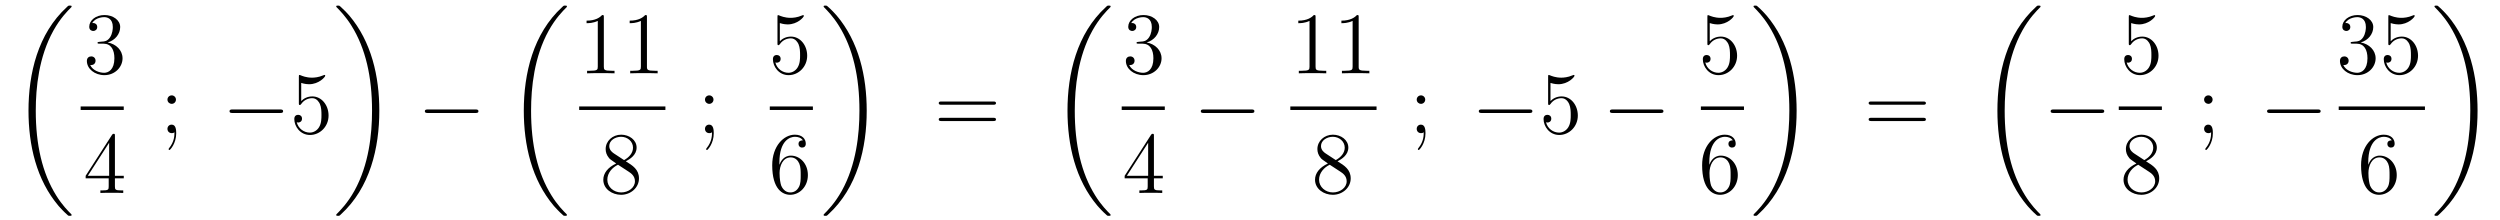 <?xml version='1.0'?>
<!-- This file was generated by dvisvgm 1.14.1 -->
<svg height='30pt' version='1.1' viewBox='0 -30 341 30' width='341pt' xmlns='http://www.w3.org/2000/svg' xmlns:xlink='http://www.w3.org/1999/xlink'>
<g id='page1'>
<g transform='matrix(1 0 0 1 -127 637)'>
<path d='M136.768 -637.68C136.768 -637.728 136.744 -637.752 136.72 -637.788C136.278 -638.23 135.477 -639.031 134.676 -640.322C132.751 -643.406 131.879 -647.291 131.879 -651.893C131.879 -655.109 132.309 -659.257 134.281 -662.819C135.226 -664.517 136.206 -665.497 136.732 -666.023C136.768 -666.059 136.768 -666.083 136.768 -666.119C136.768 -666.238 136.684 -666.238 136.517 -666.238C136.349 -666.238 136.326 -666.238 136.146 -666.059C132.142 -662.413 130.887 -656.938 130.887 -651.905C130.887 -647.207 131.962 -642.473 134.999 -638.899C135.238 -638.624 135.692 -638.134 136.182 -637.704C136.326 -637.56 136.349 -637.56 136.517 -637.56C136.684 -637.56 136.768 -637.56 136.768 -637.68Z' fill-rule='evenodd'/>
<path d='M140.56 -661.292C140.356 -661.28 140.308 -661.267 140.308 -661.16C140.308 -661.041 140.368 -661.041 140.583 -661.041H141.133C142.149 -661.041 142.604 -660.204 142.604 -659.056C142.604 -657.49 141.791 -657.072 141.205 -657.072C140.631 -657.072 139.651 -657.347 139.304 -658.136C139.687 -658.076 140.033 -658.291 140.033 -658.721C140.033 -659.068 139.782 -659.307 139.448 -659.307C139.161 -659.307 138.85 -659.14 138.85 -658.686C138.85 -657.622 139.914 -656.749 141.241 -656.749C142.663 -656.749 143.715 -657.837 143.715 -659.044C143.715 -660.144 142.831 -661.005 141.683 -661.208C142.723 -661.507 143.393 -662.379 143.393 -663.312C143.393 -664.256 142.413 -664.949 141.253 -664.949C140.058 -664.949 139.173 -664.22 139.173 -663.348C139.173 -662.869 139.543 -662.774 139.723 -662.774C139.974 -662.774 140.261 -662.953 140.261 -663.312C140.261 -663.694 139.974 -663.862 139.711 -663.862C139.639 -663.862 139.615 -663.862 139.579 -663.85C140.033 -664.662 141.157 -664.662 141.217 -664.662C141.612 -664.662 142.388 -664.483 142.388 -663.312C142.388 -663.085 142.353 -662.415 142.006 -661.901C141.648 -661.375 141.241 -661.339 140.918 -661.327L140.56 -661.292Z' fill-rule='evenodd'/>
<path d='M138 -652H143.879V-652.48H138'/>
<path d='M142.675 -648.462C142.675 -648.689 142.675 -648.749 142.508 -648.749C142.413 -648.749 142.377 -648.749 142.281 -648.606L138.683 -643.023V-642.676H141.827V-641.588C141.827 -641.146 141.803 -641.027 140.93 -641.027H140.691V-640.68C140.966 -640.704 141.91 -640.704 142.245 -640.704S143.536 -640.704 143.811 -640.68V-641.027H143.572C142.711 -641.027 142.675 -641.146 142.675 -641.588V-642.676H143.883V-643.023H142.675V-648.462ZM141.887 -647.53V-643.023H138.982L141.887 -647.53Z' fill-rule='evenodd'/>
<path d='M151 -653.418C151 -653.741 150.725 -653.992 150.426 -653.992C150.079 -653.992 149.84 -653.717 149.84 -653.418C149.84 -653.06 150.139 -652.833 150.414 -652.833C150.737 -652.833 151 -653.084 151 -653.418ZM150.796 -648.96C150.796 -648.541 150.796 -647.692 150.067 -646.796C149.995 -646.7 149.995 -646.676 149.995 -646.653C149.995 -646.593 150.055 -646.533 150.115 -646.533C150.199 -646.533 151.035 -647.418 151.035 -648.816C151.035 -649.258 151 -650 150.414 -650C150.067 -650 149.84 -649.737 149.84 -649.426C149.84 -649.103 150.067 -648.84 150.426 -648.84C150.653 -648.84 150.737 -648.912 150.796 -648.96Z' fill-rule='evenodd'/>
<path d='M165.196 -651.589C165.399 -651.589 165.615 -651.589 165.615 -651.828C165.615 -652.068 165.399 -652.068 165.196 -652.068H158.729C158.526 -652.068 158.31 -652.068 158.31 -651.828C158.31 -651.589 158.526 -651.589 158.729 -651.589H165.196Z' fill-rule='evenodd'/>
<path d='M168.087 -655.69C168.601 -655.522 169.019 -655.51 169.151 -655.51C170.502 -655.51 171.362 -656.502 171.362 -656.67C171.362 -656.718 171.338 -656.778 171.267 -656.778C171.243 -656.778 171.219 -656.778 171.111 -656.73C170.442 -656.443 169.868 -656.407 169.557 -656.407C168.768 -656.407 168.206 -656.646 167.979 -656.742C167.895 -656.778 167.872 -656.778 167.86 -656.778C167.764 -656.778 167.764 -656.706 167.764 -656.514V-652.964C167.764 -652.749 167.764 -652.677 167.907 -652.677C167.967 -652.677 167.979 -652.689 168.099 -652.833C168.433 -653.323 168.995 -653.61 169.593 -653.61C170.227 -653.61 170.537 -653.024 170.633 -652.821C170.836 -652.354 170.848 -651.769 170.848 -651.314C170.848 -650.86 170.848 -650.179 170.513 -649.641C170.25 -649.211 169.784 -648.912 169.258 -648.912C168.469 -648.912 167.692 -649.45 167.477 -650.322C167.537 -650.298 167.608 -650.287 167.668 -650.287C167.872 -650.287 168.194 -650.406 168.194 -650.812C168.194 -651.147 167.967 -651.338 167.668 -651.338C167.453 -651.338 167.142 -651.231 167.142 -650.765C167.142 -649.748 167.955 -648.589 169.282 -648.589C170.633 -648.589 171.816 -649.725 171.816 -651.243C171.816 -652.665 170.86 -653.849 169.605 -653.849C168.923 -653.849 168.398 -653.55 168.087 -653.215V-655.69Z' fill-rule='evenodd'/>
<path d='M178.74 -651.893C178.74 -656.591 177.664 -661.325 174.627 -664.899C174.388 -665.174 173.934 -665.664 173.444 -666.095C173.301 -666.238 173.277 -666.238 173.109 -666.238C172.966 -666.238 172.858 -666.238 172.858 -666.119C172.858 -666.071 172.906 -666.023 172.93 -665.999C173.348 -665.569 174.149 -664.768 174.95 -663.477C176.875 -660.393 177.747 -656.508 177.747 -651.905C177.747 -648.69 177.317 -644.542 175.345 -640.979C174.4 -639.282 173.408 -638.29 172.906 -637.788C172.882 -637.752 172.858 -637.716 172.858 -637.68C172.858 -637.56 172.966 -637.56 173.109 -637.56C173.277 -637.56 173.301 -637.56 173.48 -637.74C177.485 -641.386 178.74 -646.861 178.74 -651.893Z' fill-rule='evenodd'/>
<path d='M191.838 -651.589C192.041 -651.589 192.257 -651.589 192.257 -651.828C192.257 -652.068 192.041 -652.068 191.838 -652.068H185.371C185.168 -652.068 184.952 -652.068 184.952 -651.828C184.952 -651.589 185.168 -651.589 185.371 -651.589H191.838Z' fill-rule='evenodd'/>
<path d='M204.328 -637.68C204.328 -637.728 204.304 -637.752 204.28 -637.788C203.838 -638.23 203.036 -639.031 202.236 -640.322C200.311 -643.406 199.439 -647.291 199.439 -651.893C199.439 -655.109 199.87 -659.257 201.841 -662.819C202.786 -664.517 203.766 -665.497 204.292 -666.023C204.328 -666.059 204.328 -666.083 204.328 -666.119C204.328 -666.238 204.244 -666.238 204.077 -666.238C203.909 -666.238 203.886 -666.238 203.706 -666.059C199.702 -662.413 198.446 -656.938 198.446 -651.905C198.446 -647.207 199.522 -642.473 202.559 -638.899C202.798 -638.624 203.252 -638.134 203.742 -637.704C203.886 -637.56 203.909 -637.56 204.077 -637.56C204.244 -637.56 204.328 -637.56 204.328 -637.68Z' fill-rule='evenodd'/>
<path d='M209.363 -664.662C209.363 -664.938 209.363 -664.949 209.124 -664.949C208.837 -664.627 208.24 -664.184 207.008 -664.184V-663.838C207.283 -663.838 207.881 -663.838 208.538 -664.148V-657.92C208.538 -657.49 208.502 -657.347 207.45 -657.347H207.079V-657C207.402 -657.024 208.562 -657.024 208.956 -657.024C209.351 -657.024 210.498 -657.024 210.821 -657V-657.347H210.451C209.399 -657.347 209.363 -657.49 209.363 -657.92V-664.662ZM215.243 -664.662C215.243 -664.938 215.243 -664.949 215.004 -664.949C214.717 -664.627 214.118 -664.184 212.887 -664.184V-663.838C213.163 -663.838 213.761 -663.838 214.417 -664.148V-657.92C214.417 -657.49 214.382 -657.347 213.33 -657.347H212.959V-657C213.282 -657.024 214.442 -657.024 214.836 -657.024C215.231 -657.024 216.378 -657.024 216.701 -657V-657.347H216.33C215.279 -657.347 215.243 -657.49 215.243 -657.92V-664.662Z' fill-rule='evenodd'/>
<path d='M206 -652H217.762V-652.48H206'/>
<path d='M212.362 -644.995C212.96 -645.318 213.833 -645.868 213.833 -646.872C213.833 -647.912 212.828 -648.629 211.729 -648.629C210.545 -648.629 209.612 -647.757 209.612 -646.669C209.612 -646.263 209.732 -645.856 210.067 -645.45C210.199 -645.294 210.211 -645.282 211.048 -644.697C209.888 -644.159 209.29 -643.358 209.29 -642.485C209.29 -641.218 210.498 -640.429 211.717 -640.429C213.043 -640.429 214.156 -641.409 214.156 -642.664C214.156 -643.884 213.295 -644.422 212.362 -644.995ZM210.737 -646.071C210.581 -646.179 210.103 -646.49 210.103 -647.075C210.103 -647.853 210.916 -648.342 211.717 -648.342C212.578 -648.342 213.342 -647.721 213.342 -646.86C213.342 -646.131 212.816 -645.545 212.123 -645.163L210.737 -646.071ZM211.298 -644.529L212.746 -643.585C213.055 -643.382 213.606 -643.011 213.606 -642.282C213.606 -641.373 212.686 -640.752 211.729 -640.752C210.713 -640.752 209.84 -641.493 209.84 -642.485C209.84 -643.417 210.521 -644.171 211.298 -644.529Z' fill-rule='evenodd'/>
<path d='M224.32 -653.418C224.32 -653.741 224.045 -653.992 223.746 -653.992C223.399 -653.992 223.16 -653.717 223.16 -653.418C223.16 -653.06 223.459 -652.833 223.734 -652.833C224.057 -652.833 224.32 -653.084 224.32 -653.418ZM224.117 -648.96C224.117 -648.541 224.117 -647.692 223.387 -646.796C223.315 -646.7 223.315 -646.676 223.315 -646.653C223.315 -646.593 223.375 -646.533 223.435 -646.533C223.519 -646.533 224.356 -647.418 224.356 -648.816C224.356 -649.258 224.32 -650 223.734 -650C223.387 -650 223.16 -649.737 223.16 -649.426C223.16 -649.103 223.387 -648.84 223.746 -648.84C223.973 -648.84 224.057 -648.912 224.117 -648.96Z' fill-rule='evenodd'/>
<path d='M233.37 -663.85C233.884 -663.682 234.302 -663.67 234.434 -663.67C235.786 -663.67 236.646 -664.662 236.646 -664.83C236.646 -664.878 236.622 -664.938 236.55 -664.938C236.526 -664.938 236.502 -664.938 236.394 -664.89C235.726 -664.603 235.151 -664.567 234.841 -664.567C234.052 -664.567 233.49 -664.806 233.262 -664.902C233.179 -664.938 233.155 -664.938 233.143 -664.938C233.047 -664.938 233.047 -664.866 233.047 -664.674V-661.124C233.047 -660.909 233.047 -660.837 233.191 -660.837C233.251 -660.837 233.262 -660.849 233.382 -660.993C233.717 -661.483 234.278 -661.77 234.876 -661.77C235.51 -661.77 235.82 -661.184 235.916 -660.981C236.119 -660.514 236.131 -659.929 236.131 -659.474C236.131 -659.02 236.131 -658.339 235.796 -657.801C235.534 -657.371 235.068 -657.072 234.541 -657.072C233.753 -657.072 232.975 -657.61 232.76 -658.482C232.82 -658.458 232.892 -658.447 232.952 -658.447C233.155 -658.447 233.478 -658.566 233.478 -658.972C233.478 -659.307 233.251 -659.498 232.952 -659.498C232.736 -659.498 232.426 -659.391 232.426 -658.925C232.426 -657.908 233.239 -656.749 234.565 -656.749C235.916 -656.749 237.1 -657.885 237.1 -659.403C237.1 -660.825 236.143 -662.009 234.888 -662.009C234.206 -662.009 233.681 -661.71 233.37 -661.375V-663.85Z' fill-rule='evenodd'/>
<path d='M232 -652H237.878V-652.48H232'/>
<path d='M233.31 -644.84C233.31 -647.864 234.781 -648.342 235.427 -648.342C235.856 -648.342 236.287 -648.211 236.514 -647.853C236.371 -647.853 235.916 -647.853 235.916 -647.362C235.916 -647.099 236.095 -646.872 236.406 -646.872C236.705 -646.872 236.909 -647.052 236.909 -647.398C236.909 -648.02 236.454 -648.629 235.415 -648.629C233.908 -648.629 232.33 -647.088 232.33 -644.457C232.33 -641.17 233.765 -640.429 234.781 -640.429C236.083 -640.429 237.196 -641.565 237.196 -643.119C237.196 -644.708 236.083 -645.772 234.888 -645.772C233.825 -645.772 233.43 -644.852 233.31 -644.517V-644.84ZM234.781 -640.752C234.028 -640.752 233.669 -641.421 233.561 -641.672C233.454 -641.983 233.334 -642.569 233.334 -643.406C233.334 -644.35 233.765 -645.533 234.841 -645.533C235.498 -645.533 235.844 -645.091 236.024 -644.685C236.215 -644.242 236.215 -643.645 236.215 -643.131C236.215 -642.521 236.215 -641.983 235.988 -641.529C235.69 -640.955 235.259 -640.752 234.781 -640.752Z' fill-rule='evenodd'/>
<path d='M245.22 -651.893C245.22 -656.591 244.144 -661.325 241.108 -664.899C240.869 -665.174 240.414 -665.664 239.924 -666.095C239.78 -666.238 239.756 -666.238 239.59 -666.238C239.446 -666.238 239.339 -666.238 239.339 -666.119C239.339 -666.071 239.387 -666.023 239.41 -665.999C239.828 -665.569 240.629 -664.768 241.43 -663.477C243.355 -660.393 244.228 -656.508 244.228 -651.905C244.228 -648.69 243.797 -644.542 241.825 -640.979C240.881 -639.282 239.888 -638.29 239.387 -637.788C239.362 -637.752 239.339 -637.716 239.339 -637.68C239.339 -637.56 239.446 -637.56 239.59 -637.56C239.756 -637.56 239.78 -637.56 239.96 -637.74C243.965 -641.386 245.22 -646.861 245.22 -651.893Z' fill-rule='evenodd'/>
<path d='M262.469 -652.713C262.637 -652.713 262.852 -652.713 262.852 -652.928C262.852 -653.155 262.649 -653.155 262.469 -653.155H255.428C255.26 -653.155 255.046 -653.155 255.046 -652.94C255.046 -652.713 255.248 -652.713 255.428 -652.713H262.469ZM262.469 -650.49C262.637 -650.49 262.852 -650.49 262.852 -650.705C262.852 -650.932 262.649 -650.932 262.469 -650.932H255.428C255.26 -650.932 255.046 -650.932 255.046 -650.717C255.046 -650.49 255.248 -650.49 255.428 -650.49H262.469Z' fill-rule='evenodd'/>
<path d='M278.488 -637.68C278.488 -637.728 278.464 -637.752 278.44 -637.788C277.998 -638.23 277.196 -639.031 276.396 -640.322C274.471 -643.406 273.599 -647.291 273.599 -651.893C273.599 -655.109 274.03 -659.257 276.001 -662.819C276.946 -664.517 277.926 -665.497 278.452 -666.023C278.488 -666.059 278.488 -666.083 278.488 -666.119C278.488 -666.238 278.404 -666.238 278.237 -666.238C278.069 -666.238 278.046 -666.238 277.866 -666.059C273.862 -662.413 272.606 -656.938 272.606 -651.905C272.606 -647.207 273.682 -642.473 276.719 -638.899C276.958 -638.624 277.412 -638.134 277.902 -637.704C278.046 -637.56 278.069 -637.56 278.237 -637.56C278.404 -637.56 278.488 -637.56 278.488 -637.68Z' fill-rule='evenodd'/>
<path d='M282.28 -661.292C282.077 -661.28 282.029 -661.267 282.029 -661.16C282.029 -661.041 282.089 -661.041 282.304 -661.041H282.853C283.87 -661.041 284.323 -660.204 284.323 -659.056C284.323 -657.49 283.511 -657.072 282.925 -657.072C282.352 -657.072 281.371 -657.347 281.024 -658.136C281.407 -658.076 281.754 -658.291 281.754 -658.721C281.754 -659.068 281.502 -659.307 281.168 -659.307C280.88 -659.307 280.57 -659.14 280.57 -658.686C280.57 -657.622 281.634 -656.749 282.961 -656.749C284.383 -656.749 285.436 -657.837 285.436 -659.044C285.436 -660.144 284.551 -661.005 283.403 -661.208C284.443 -661.507 285.113 -662.379 285.113 -663.312C285.113 -664.256 284.132 -664.949 282.973 -664.949C281.778 -664.949 280.892 -664.22 280.892 -663.348C280.892 -662.869 281.263 -662.774 281.443 -662.774C281.694 -662.774 281.981 -662.953 281.981 -663.312C281.981 -663.694 281.694 -663.862 281.431 -663.862C281.359 -663.862 281.335 -663.862 281.299 -663.85C281.754 -664.662 282.877 -664.662 282.937 -664.662C283.332 -664.662 284.108 -664.483 284.108 -663.312C284.108 -663.085 284.072 -662.415 283.726 -661.901C283.368 -661.375 282.961 -661.339 282.638 -661.327L282.28 -661.292Z' fill-rule='evenodd'/>
<path d='M280 -652H285.878V-652.48H280'/>
<path d='M284.395 -648.462C284.395 -648.689 284.395 -648.749 284.228 -648.749C284.132 -648.749 284.096 -648.749 284 -648.606L280.403 -643.023V-642.676H283.547V-641.588C283.547 -641.146 283.523 -641.027 282.65 -641.027H282.41V-640.68C282.686 -640.704 283.631 -640.704 283.966 -640.704C284.299 -640.704 285.257 -640.704 285.53 -640.68V-641.027H285.292C284.431 -641.027 284.395 -641.146 284.395 -641.588V-642.676H285.602V-643.023H284.395V-648.462ZM283.607 -647.53V-643.023H280.702L283.607 -647.53Z' fill-rule='evenodd'/>
<path d='M297.678 -651.589C297.881 -651.589 298.097 -651.589 298.097 -651.828C298.097 -652.068 297.881 -652.068 297.678 -652.068H291.211C291.007 -652.068 290.792 -652.068 290.792 -651.828C290.792 -651.589 291.007 -651.589 291.211 -651.589H297.678Z' fill-rule='evenodd'/>
<path d='M306.443 -664.662C306.443 -664.938 306.443 -664.949 306.204 -664.949C305.917 -664.627 305.32 -664.184 304.088 -664.184V-663.838C304.363 -663.838 304.961 -663.838 305.618 -664.148V-657.92C305.618 -657.49 305.582 -657.347 304.53 -657.347H304.159V-657C304.482 -657.024 305.642 -657.024 306.036 -657.024C306.431 -657.024 307.578 -657.024 307.901 -657V-657.347H307.531C306.479 -657.347 306.443 -657.49 306.443 -657.92V-664.662ZM312.323 -664.662C312.323 -664.938 312.323 -664.949 312.084 -664.949C311.797 -664.627 311.198 -664.184 309.967 -664.184V-663.838C310.243 -663.838 310.841 -663.838 311.497 -664.148V-657.92C311.497 -657.49 311.462 -657.347 310.41 -657.347H310.039V-657C310.362 -657.024 311.522 -657.024 311.916 -657.024C312.311 -657.024 313.458 -657.024 313.781 -657V-657.347H313.41C312.359 -657.347 312.323 -657.49 312.323 -657.92V-664.662Z' fill-rule='evenodd'/>
<path d='M303 -652H314.761V-652.48H303'/>
<path d='M309.442 -644.995C310.04 -645.318 310.913 -645.868 310.913 -646.872C310.913 -647.912 309.908 -648.629 308.809 -648.629C307.625 -648.629 306.692 -647.757 306.692 -646.669C306.692 -646.263 306.812 -645.856 307.147 -645.45C307.279 -645.294 307.291 -645.282 308.128 -644.697C306.968 -644.159 306.37 -643.358 306.37 -642.485C306.37 -641.218 307.578 -640.429 308.797 -640.429C310.123 -640.429 311.236 -641.409 311.236 -642.664C311.236 -643.884 310.375 -644.422 309.442 -644.995ZM307.817 -646.071C307.661 -646.179 307.183 -646.49 307.183 -647.075C307.183 -647.853 307.996 -648.342 308.797 -648.342C309.658 -648.342 310.422 -647.721 310.422 -646.86C310.422 -646.131 309.896 -645.545 309.203 -645.163L307.817 -646.071ZM308.378 -644.529L309.826 -643.585C310.135 -643.382 310.686 -643.011 310.686 -642.282C310.686 -641.373 309.766 -640.752 308.809 -640.752C307.793 -640.752 306.92 -641.493 306.92 -642.485C306.92 -643.417 307.601 -644.171 308.378 -644.529Z' fill-rule='evenodd'/>
<path d='M321.4 -653.418C321.4 -653.741 321.125 -653.992 320.826 -653.992C320.479 -653.992 320.24 -653.717 320.24 -653.418C320.24 -653.06 320.539 -652.833 320.814 -652.833C321.137 -652.833 321.4 -653.084 321.4 -653.418ZM321.197 -648.96C321.197 -648.541 321.197 -647.692 320.467 -646.796C320.395 -646.7 320.395 -646.676 320.395 -646.653C320.395 -646.593 320.455 -646.533 320.515 -646.533C320.599 -646.533 321.436 -647.418 321.436 -648.816C321.436 -649.258 321.4 -650 320.814 -650C320.467 -650 320.24 -649.737 320.24 -649.426C320.24 -649.103 320.467 -648.84 320.826 -648.84C321.053 -648.84 321.137 -648.912 321.197 -648.96Z' fill-rule='evenodd'/>
<path d='M335.596 -651.589C335.8 -651.589 336.014 -651.589 336.014 -651.828C336.014 -652.068 335.8 -652.068 335.596 -652.068H329.129C328.926 -652.068 328.71 -652.068 328.71 -651.828C328.71 -651.589 328.926 -651.589 329.129 -651.589H335.596Z' fill-rule='evenodd'/>
<path d='M338.486 -655.69C339.001 -655.522 339.419 -655.51 339.551 -655.51C340.902 -655.51 341.762 -656.502 341.762 -656.67C341.762 -656.718 341.738 -656.778 341.666 -656.778C341.642 -656.778 341.618 -656.778 341.51 -656.73C340.842 -656.443 340.268 -656.407 339.958 -656.407C339.168 -656.407 338.606 -656.646 338.38 -656.742C338.296 -656.778 338.272 -656.778 338.26 -656.778C338.164 -656.778 338.164 -656.706 338.164 -656.514V-652.964C338.164 -652.749 338.164 -652.677 338.308 -652.677C338.368 -652.677 338.38 -652.689 338.498 -652.833C338.833 -653.323 339.395 -653.61 339.992 -653.61C340.626 -653.61 340.937 -653.024 341.033 -652.821C341.237 -652.354 341.248 -651.769 341.248 -651.314C341.248 -650.86 341.248 -650.179 340.914 -649.641C340.65 -649.211 340.184 -648.912 339.658 -648.912C338.869 -648.912 338.092 -649.45 337.877 -650.322C337.937 -650.298 338.009 -650.287 338.069 -650.287C338.272 -650.287 338.594 -650.406 338.594 -650.812C338.594 -651.147 338.368 -651.338 338.069 -651.338C337.853 -651.338 337.542 -651.231 337.542 -650.765C337.542 -649.748 338.356 -648.589 339.682 -648.589C341.033 -648.589 342.216 -649.725 342.216 -651.243C342.216 -652.665 341.26 -653.849 340.006 -653.849C339.324 -653.849 338.797 -653.55 338.486 -653.215V-655.69Z' fill-rule='evenodd'/>
<path d='M353.473 -651.589C353.676 -651.589 353.892 -651.589 353.892 -651.828C353.892 -652.068 353.676 -652.068 353.473 -652.068H347.006C346.802 -652.068 346.588 -652.068 346.588 -651.828C346.588 -651.589 346.802 -651.589 347.006 -651.589H353.473Z' fill-rule='evenodd'/>
<path d='M360.21 -663.85C360.724 -663.682 361.142 -663.67 361.274 -663.67C362.626 -663.67 363.486 -664.662 363.486 -664.83C363.486 -664.878 363.462 -664.938 363.39 -664.938C363.366 -664.938 363.342 -664.938 363.234 -664.89C362.566 -664.603 361.991 -664.567 361.681 -664.567C360.892 -664.567 360.33 -664.806 360.102 -664.902C360.019 -664.938 359.995 -664.938 359.983 -664.938C359.887 -664.938 359.887 -664.866 359.887 -664.674V-661.124C359.887 -660.909 359.887 -660.837 360.031 -660.837C360.091 -660.837 360.102 -660.849 360.222 -660.993C360.557 -661.483 361.118 -661.77 361.716 -661.77C362.35 -661.77 362.66 -661.184 362.756 -660.981C362.959 -660.514 362.971 -659.929 362.971 -659.474C362.971 -659.02 362.971 -658.339 362.636 -657.801C362.374 -657.371 361.908 -657.072 361.381 -657.072C360.593 -657.072 359.815 -657.61 359.6 -658.482C359.66 -658.458 359.732 -658.447 359.792 -658.447C359.995 -658.447 360.318 -658.566 360.318 -658.972C360.318 -659.307 360.091 -659.498 359.792 -659.498C359.576 -659.498 359.266 -659.391 359.266 -658.925C359.266 -657.908 360.079 -656.749 361.405 -656.749C362.756 -656.749 363.94 -657.885 363.94 -659.403C363.94 -660.825 362.983 -662.009 361.728 -662.009C361.046 -662.009 360.521 -661.71 360.21 -661.375V-663.85Z' fill-rule='evenodd'/>
<path d='M359 -652H364.879V-652.48H359'/>
<path d='M360.15 -644.84C360.15 -647.864 361.621 -648.342 362.267 -648.342C362.696 -648.342 363.127 -648.211 363.354 -647.853C363.211 -647.853 362.756 -647.853 362.756 -647.362C362.756 -647.099 362.935 -646.872 363.246 -646.872C363.545 -646.872 363.749 -647.052 363.749 -647.398C363.749 -648.02 363.294 -648.629 362.255 -648.629C360.748 -648.629 359.17 -647.088 359.17 -644.457C359.17 -641.17 360.605 -640.429 361.621 -640.429C362.923 -640.429 364.036 -641.565 364.036 -643.119C364.036 -644.708 362.923 -645.772 361.728 -645.772C360.665 -645.772 360.27 -644.852 360.15 -644.517V-644.84ZM361.621 -640.752C360.868 -640.752 360.509 -641.421 360.401 -641.672C360.294 -641.983 360.174 -642.569 360.174 -643.406C360.174 -644.35 360.605 -645.533 361.681 -645.533C362.338 -645.533 362.684 -645.091 362.864 -644.685C363.055 -644.242 363.055 -643.645 363.055 -643.131C363.055 -642.521 363.055 -641.983 362.828 -641.529C362.53 -640.955 362.099 -640.752 361.621 -640.752Z' fill-rule='evenodd'/>
<path d='M372.06 -651.893C372.06 -656.591 370.984 -661.325 367.948 -664.899C367.709 -665.174 367.254 -665.664 366.764 -666.095C366.62 -666.238 366.596 -666.238 366.43 -666.238C366.286 -666.238 366.179 -666.238 366.179 -666.119C366.179 -666.071 366.227 -666.023 366.25 -665.999C366.668 -665.569 367.469 -664.768 368.27 -663.477C370.195 -660.393 371.068 -656.508 371.068 -651.905C371.068 -648.69 370.637 -644.542 368.665 -640.979C367.721 -639.282 366.728 -638.29 366.227 -637.788C366.202 -637.752 366.179 -637.716 366.179 -637.68C366.179 -637.56 366.286 -637.56 366.43 -637.56C366.596 -637.56 366.62 -637.56 366.8 -637.74C370.805 -641.386 372.06 -646.861 372.06 -651.893Z' fill-rule='evenodd'/>
<path d='M389.309 -652.713C389.477 -652.713 389.692 -652.713 389.692 -652.928C389.692 -653.155 389.489 -653.155 389.309 -653.155H382.268C382.1 -653.155 381.886 -653.155 381.886 -652.94C381.886 -652.713 382.088 -652.713 382.268 -652.713H389.309ZM389.309 -650.49C389.477 -650.49 389.692 -650.49 389.692 -650.705C389.692 -650.932 389.489 -650.932 389.309 -650.932H382.268C382.1 -650.932 381.886 -650.932 381.886 -650.717C381.886 -650.49 382.088 -650.49 382.268 -650.49H389.309Z' fill-rule='evenodd'/>
<path d='M405.328 -637.68C405.328 -637.728 405.304 -637.752 405.28 -637.788C404.838 -638.23 404.036 -639.031 403.236 -640.322C401.311 -643.406 400.439 -647.291 400.439 -651.893C400.439 -655.109 400.87 -659.257 402.841 -662.819C403.786 -664.517 404.766 -665.497 405.292 -666.023C405.328 -666.059 405.328 -666.083 405.328 -666.119C405.328 -666.238 405.244 -666.238 405.077 -666.238C404.909 -666.238 404.886 -666.238 404.706 -666.059C400.702 -662.413 399.446 -656.938 399.446 -651.905C399.446 -647.207 400.522 -642.473 403.559 -638.899C403.798 -638.624 404.252 -638.134 404.742 -637.704C404.886 -637.56 404.909 -637.56 405.077 -637.56C405.244 -637.56 405.328 -637.56 405.328 -637.68Z' fill-rule='evenodd'/>
<path d='M413.598 -651.589C413.801 -651.589 414.017 -651.589 414.017 -651.828C414.017 -652.068 413.801 -652.068 413.598 -652.068H407.131C406.927 -652.068 406.712 -652.068 406.712 -651.828C406.712 -651.589 406.927 -651.589 407.131 -651.589H413.598Z' fill-rule='evenodd'/>
<path d='M417.69 -663.85C418.204 -663.682 418.622 -663.67 418.754 -663.67C420.106 -663.67 420.966 -664.662 420.966 -664.83C420.966 -664.878 420.942 -664.938 420.87 -664.938C420.846 -664.938 420.822 -664.938 420.714 -664.89C420.046 -664.603 419.471 -664.567 419.161 -664.567C418.372 -664.567 417.81 -664.806 417.582 -664.902C417.499 -664.938 417.475 -664.938 417.463 -664.938C417.367 -664.938 417.367 -664.866 417.367 -664.674V-661.124C417.367 -660.909 417.367 -660.837 417.511 -660.837C417.571 -660.837 417.582 -660.849 417.702 -660.993C418.037 -661.483 418.598 -661.77 419.196 -661.77C419.83 -661.77 420.14 -661.184 420.236 -660.981C420.439 -660.514 420.451 -659.929 420.451 -659.474C420.451 -659.02 420.451 -658.339 420.116 -657.801C419.854 -657.371 419.388 -657.072 418.861 -657.072C418.073 -657.072 417.295 -657.61 417.08 -658.482C417.14 -658.458 417.212 -658.447 417.272 -658.447C417.475 -658.447 417.798 -658.566 417.798 -658.972C417.798 -659.307 417.571 -659.498 417.272 -659.498C417.056 -659.498 416.746 -659.391 416.746 -658.925C416.746 -657.908 417.559 -656.749 418.885 -656.749C420.236 -656.749 421.42 -657.885 421.42 -659.403C421.42 -660.825 420.463 -662.009 419.208 -662.009C418.526 -662.009 418.001 -661.71 417.69 -661.375V-663.85Z' fill-rule='evenodd'/>
<path d='M416 -652H421.879V-652.48H416'/>
<path d='M419.722 -644.995C420.32 -645.318 421.193 -645.868 421.193 -646.872C421.193 -647.912 420.188 -648.629 419.089 -648.629C417.905 -648.629 416.972 -647.757 416.972 -646.669C416.972 -646.263 417.092 -645.856 417.427 -645.45C417.559 -645.294 417.571 -645.282 418.408 -644.697C417.248 -644.159 416.65 -643.358 416.65 -642.485C416.65 -641.218 417.858 -640.429 419.077 -640.429C420.403 -640.429 421.516 -641.409 421.516 -642.664C421.516 -643.884 420.655 -644.422 419.722 -644.995ZM418.097 -646.071C417.941 -646.179 417.463 -646.49 417.463 -647.075C417.463 -647.853 418.276 -648.342 419.077 -648.342C419.938 -648.342 420.702 -647.721 420.702 -646.86C420.702 -646.131 420.176 -645.545 419.483 -645.163L418.097 -646.071ZM418.658 -644.529L420.106 -643.585C420.415 -643.382 420.966 -643.011 420.966 -642.282C420.966 -641.373 420.046 -640.752 419.089 -640.752C418.073 -640.752 417.2 -641.493 417.2 -642.485C417.2 -643.417 417.881 -644.171 418.658 -644.529Z' fill-rule='evenodd'/>
<path d='M428.8 -653.418C428.8 -653.741 428.525 -653.992 428.226 -653.992C427.879 -653.992 427.64 -653.717 427.64 -653.418C427.64 -653.06 427.939 -652.833 428.214 -652.833C428.537 -652.833 428.8 -653.084 428.8 -653.418ZM428.597 -648.96C428.597 -648.541 428.597 -647.692 427.867 -646.796C427.795 -646.7 427.795 -646.676 427.795 -646.653C427.795 -646.593 427.855 -646.533 427.915 -646.533C427.999 -646.533 428.836 -647.418 428.836 -648.816C428.836 -649.258 428.8 -650 428.214 -650C427.867 -650 427.64 -649.737 427.64 -649.426C427.64 -649.103 427.867 -648.84 428.226 -648.84C428.453 -648.84 428.537 -648.912 428.597 -648.96Z' fill-rule='evenodd'/>
<path d='M443.116 -651.589C443.32 -651.589 443.534 -651.589 443.534 -651.828C443.534 -652.068 443.32 -652.068 443.116 -652.068H436.649C436.446 -652.068 436.23 -652.068 436.23 -651.828C436.23 -651.589 436.446 -651.589 436.649 -651.589H443.116Z' fill-rule='evenodd'/>
<path d='M447.88 -661.292C447.677 -661.28 447.629 -661.267 447.629 -661.16C447.629 -661.041 447.689 -661.041 447.904 -661.041H448.453C449.47 -661.041 449.923 -660.204 449.923 -659.056C449.923 -657.49 449.111 -657.072 448.525 -657.072C447.952 -657.072 446.971 -657.347 446.624 -658.136C447.007 -658.076 447.354 -658.291 447.354 -658.721C447.354 -659.068 447.102 -659.307 446.768 -659.307C446.48 -659.307 446.17 -659.14 446.17 -658.686C446.17 -657.622 447.234 -656.749 448.561 -656.749C449.983 -656.749 451.036 -657.837 451.036 -659.044C451.036 -660.144 450.151 -661.005 449.003 -661.208C450.043 -661.507 450.713 -662.379 450.713 -663.312C450.713 -664.256 449.732 -664.949 448.573 -664.949C447.378 -664.949 446.492 -664.22 446.492 -663.348C446.492 -662.869 446.863 -662.774 447.043 -662.774C447.294 -662.774 447.581 -662.953 447.581 -663.312C447.581 -663.694 447.294 -663.862 447.031 -663.862C446.959 -663.862 446.935 -663.862 446.899 -663.85C447.354 -664.662 448.477 -664.662 448.537 -664.662C448.932 -664.662 449.708 -664.483 449.708 -663.312C449.708 -663.085 449.672 -662.415 449.326 -661.901C448.968 -661.375 448.561 -661.339 448.238 -661.327L447.88 -661.292ZM453.09 -663.85C453.604 -663.682 454.022 -663.67 454.154 -663.67C455.504 -663.67 456.366 -664.662 456.366 -664.83C456.366 -664.878 456.342 -664.938 456.27 -664.938C456.246 -664.938 456.222 -664.938 456.114 -664.89C455.444 -664.603 454.871 -664.567 454.56 -664.567C453.772 -664.567 453.21 -664.806 452.982 -664.902C452.899 -664.938 452.875 -664.938 452.863 -664.938C452.767 -664.938 452.767 -664.866 452.767 -664.674V-661.124C452.767 -660.909 452.767 -660.837 452.911 -660.837C452.97 -660.837 452.982 -660.849 453.102 -660.993C453.437 -661.483 453.998 -661.77 454.596 -661.77C455.23 -661.77 455.54 -661.184 455.636 -660.981C455.839 -660.514 455.851 -659.929 455.851 -659.474C455.851 -659.02 455.851 -658.339 455.516 -657.801C455.254 -657.371 454.788 -657.072 454.261 -657.072C453.473 -657.072 452.695 -657.61 452.48 -658.482C452.54 -658.458 452.611 -658.447 452.671 -658.447C452.875 -658.447 453.198 -658.566 453.198 -658.972C453.198 -659.307 452.97 -659.498 452.671 -659.498C452.456 -659.498 452.146 -659.391 452.146 -658.925C452.146 -657.908 452.959 -656.749 454.285 -656.749C455.636 -656.749 456.82 -657.885 456.82 -659.403C456.82 -660.825 455.863 -662.009 454.608 -662.009C453.926 -662.009 453.401 -661.71 453.09 -661.375V-663.85Z' fill-rule='evenodd'/>
<path d='M446 -652H457.762V-652.48H446'/>
<path d='M450.03 -644.84C450.03 -647.864 451.501 -648.342 452.147 -648.342C452.576 -648.342 453.007 -648.211 453.234 -647.853C453.091 -647.853 452.636 -647.853 452.636 -647.362C452.636 -647.099 452.815 -646.872 453.126 -646.872C453.425 -646.872 453.629 -647.052 453.629 -647.398C453.629 -648.02 453.174 -648.629 452.135 -648.629C450.628 -648.629 449.05 -647.088 449.05 -644.457C449.05 -641.17 450.485 -640.429 451.501 -640.429C452.803 -640.429 453.916 -641.565 453.916 -643.119C453.916 -644.708 452.803 -645.772 451.608 -645.772C450.545 -645.772 450.15 -644.852 450.03 -644.517V-644.84ZM451.501 -640.752C450.748 -640.752 450.389 -641.421 450.281 -641.672C450.174 -641.983 450.054 -642.569 450.054 -643.406C450.054 -644.35 450.485 -645.533 451.561 -645.533C452.218 -645.533 452.564 -645.091 452.744 -644.685C452.935 -644.242 452.935 -643.645 452.935 -643.131C452.935 -642.521 452.935 -641.983 452.708 -641.529C452.41 -640.955 451.979 -640.752 451.501 -640.752Z' fill-rule='evenodd'/>
<path d='M464.94 -651.893C464.94 -656.591 463.864 -661.325 460.828 -664.899C460.589 -665.174 460.134 -665.664 459.644 -666.095C459.5 -666.238 459.476 -666.238 459.31 -666.238C459.166 -666.238 459.059 -666.238 459.059 -666.119C459.059 -666.071 459.107 -666.023 459.13 -665.999C459.548 -665.569 460.349 -664.768 461.15 -663.477C463.075 -660.393 463.948 -656.508 463.948 -651.905C463.948 -648.69 463.517 -644.542 461.545 -640.979C460.601 -639.282 459.608 -638.29 459.107 -637.788C459.082 -637.752 459.059 -637.716 459.059 -637.68C459.059 -637.56 459.166 -637.56 459.31 -637.56C459.476 -637.56 459.5 -637.56 459.68 -637.74C463.685 -641.386 464.94 -646.861 464.94 -651.893Z' fill-rule='evenodd'/>
</g>
</g>
</svg>
